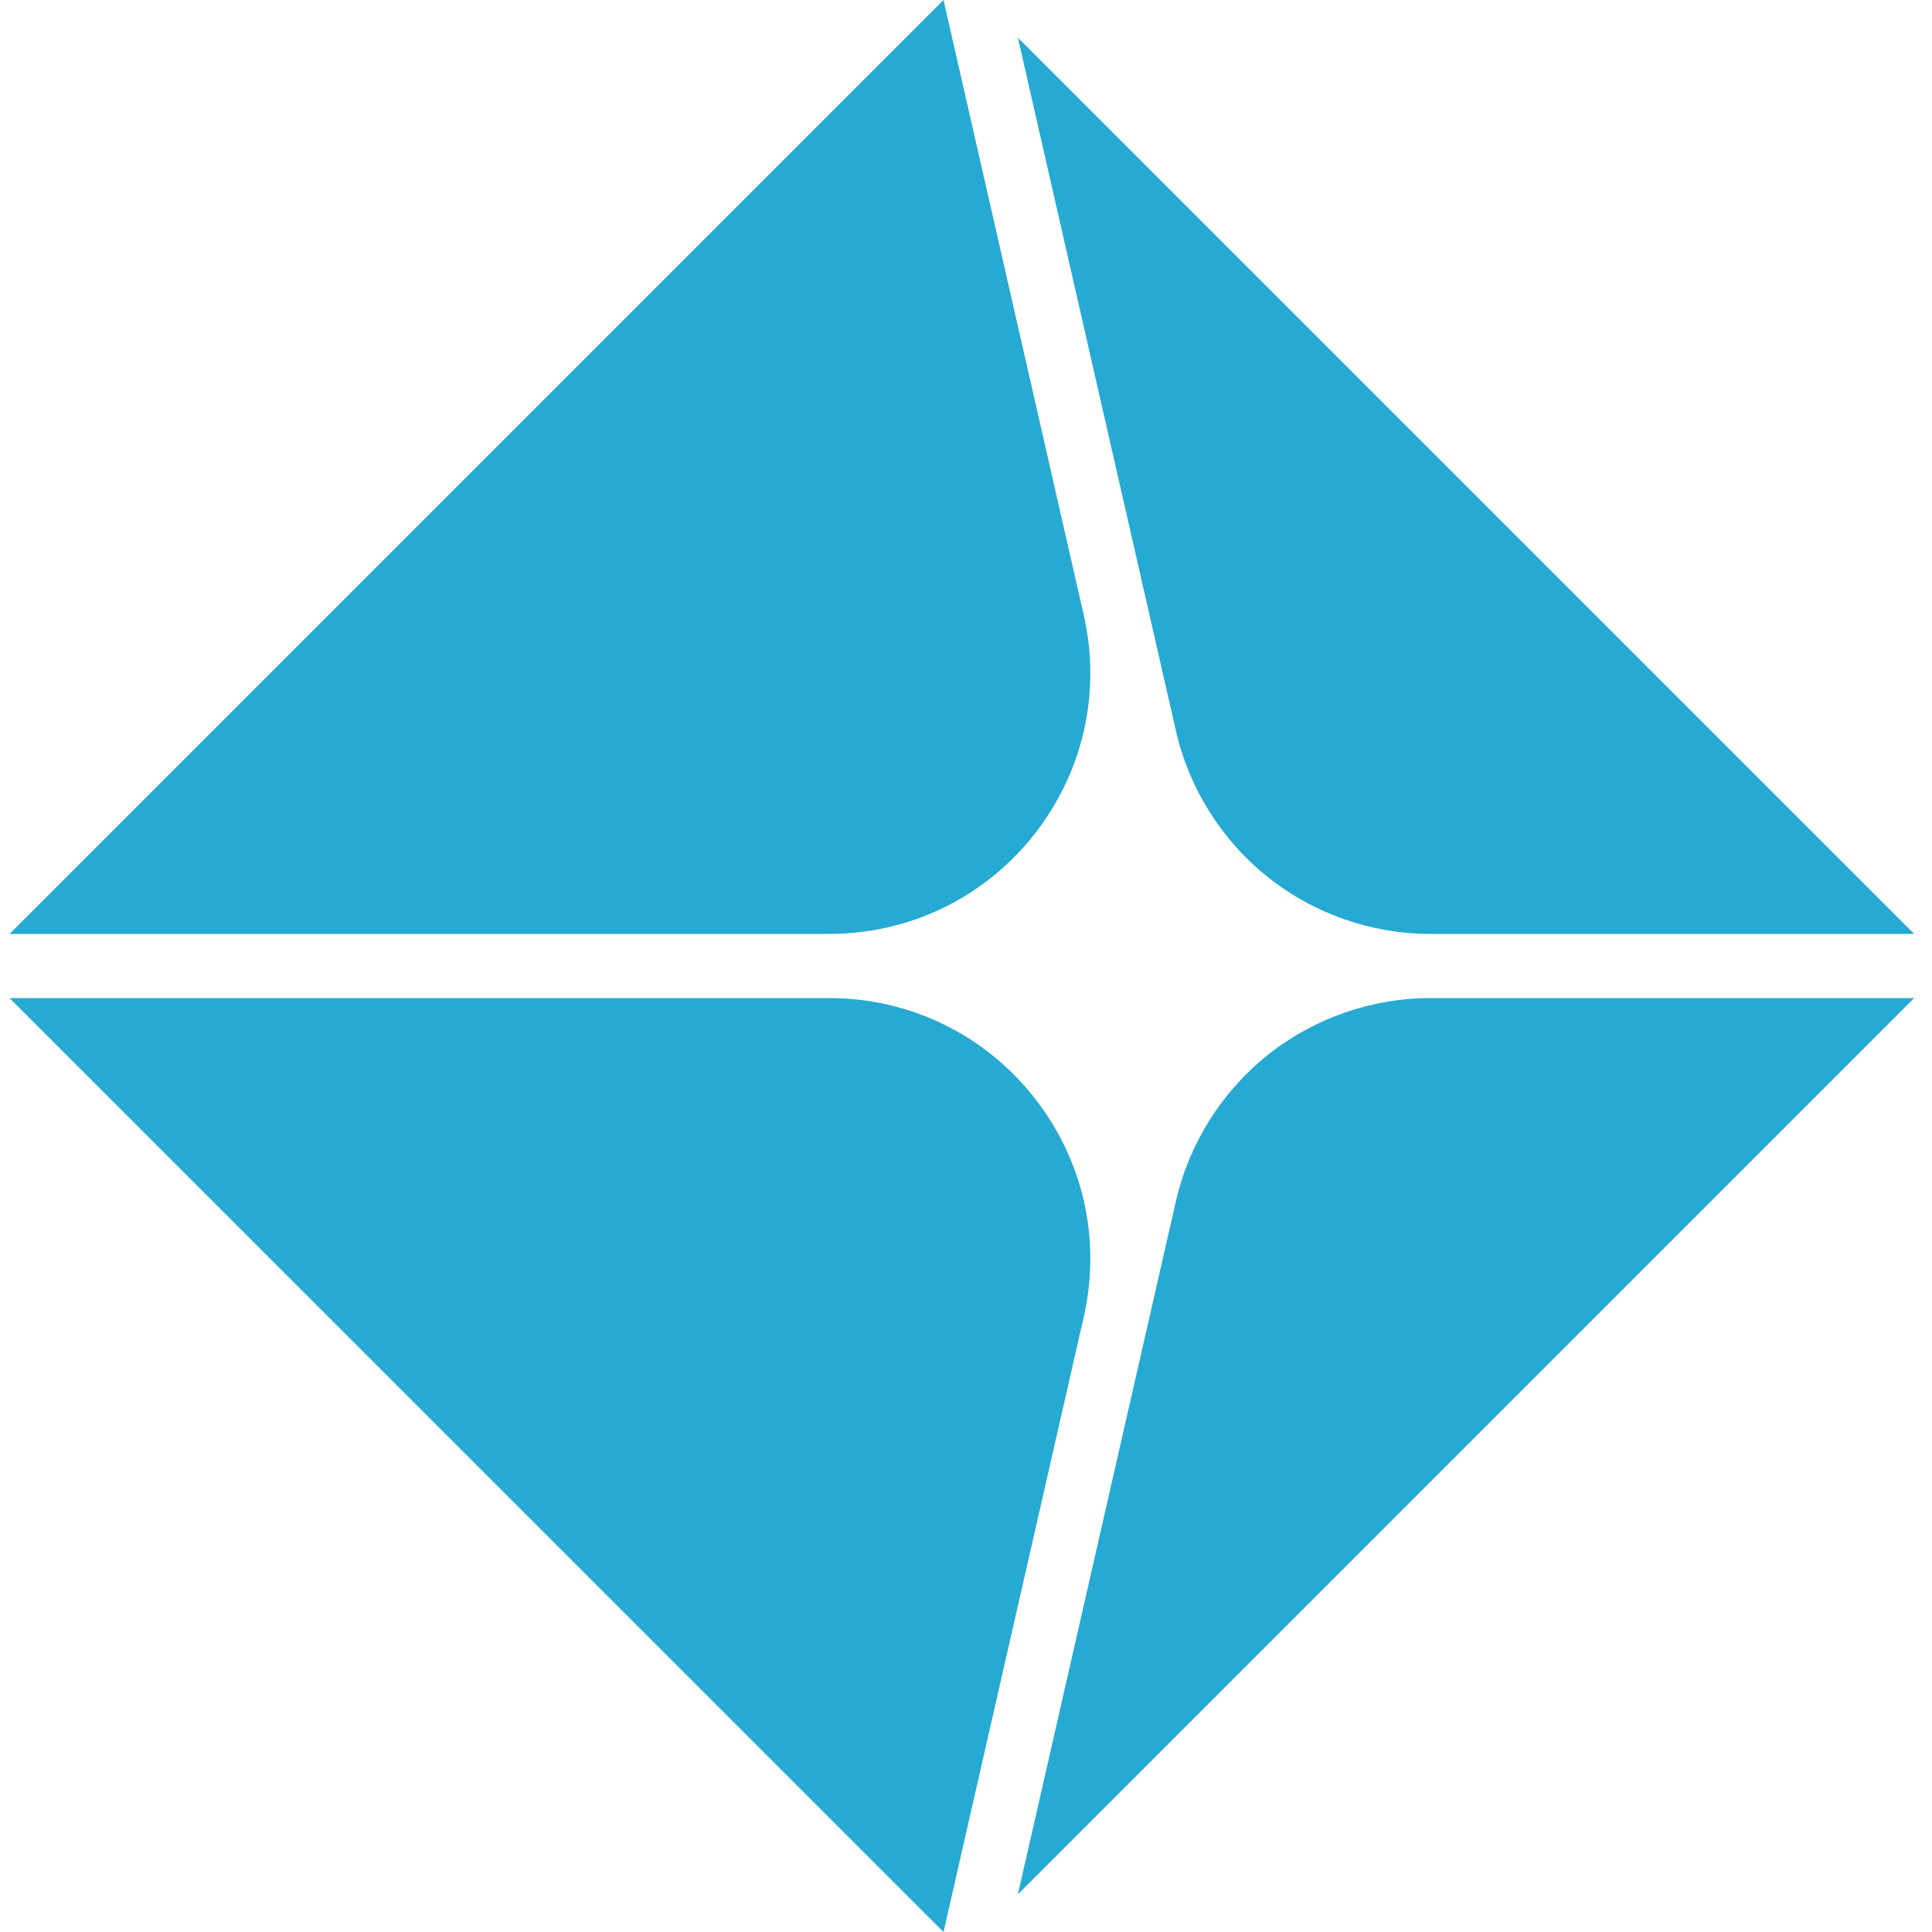 <svg width="80" height="80" viewBox="0 0 80 80" fill="none" xmlns="http://www.w3.org/2000/svg">
<g clip-path="url(#clip0_1572_782)">
<path d="M52.492 36.314C54.398 37.836 56.793 38.673 59.233 38.673H79.262L42.148 1.559L48.693 30.265C49.235 32.644 50.585 34.792 52.492 36.313V36.314Z" fill="#26AAD3"/>
<path d="M52.492 43.686C50.585 45.209 49.236 47.356 48.693 49.734L42.148 78.441L79.261 41.328H59.232C56.792 41.328 54.398 42.165 52.491 43.686H52.492Z" fill="#26AAD3"/>
<path d="M42.785 34.603C44.848 32.017 45.609 28.684 44.874 25.459L39.069 0L0.396 38.672H34.335C37.643 38.672 40.724 37.189 42.786 34.603H42.785Z" fill="#26AAD3"/>
<path d="M42.785 45.397C40.723 42.811 37.642 41.328 34.334 41.328H0.396L39.069 80L44.874 54.541C45.61 51.315 44.848 47.983 42.785 45.397Z" fill="#26AAD3"/>
</g>
<defs>
<clipPath id="clip0_1572_782">
<rect width="78.865" height="80" fill="white" transform="translate(0.396)"/>
</clipPath>
</defs>
</svg>
